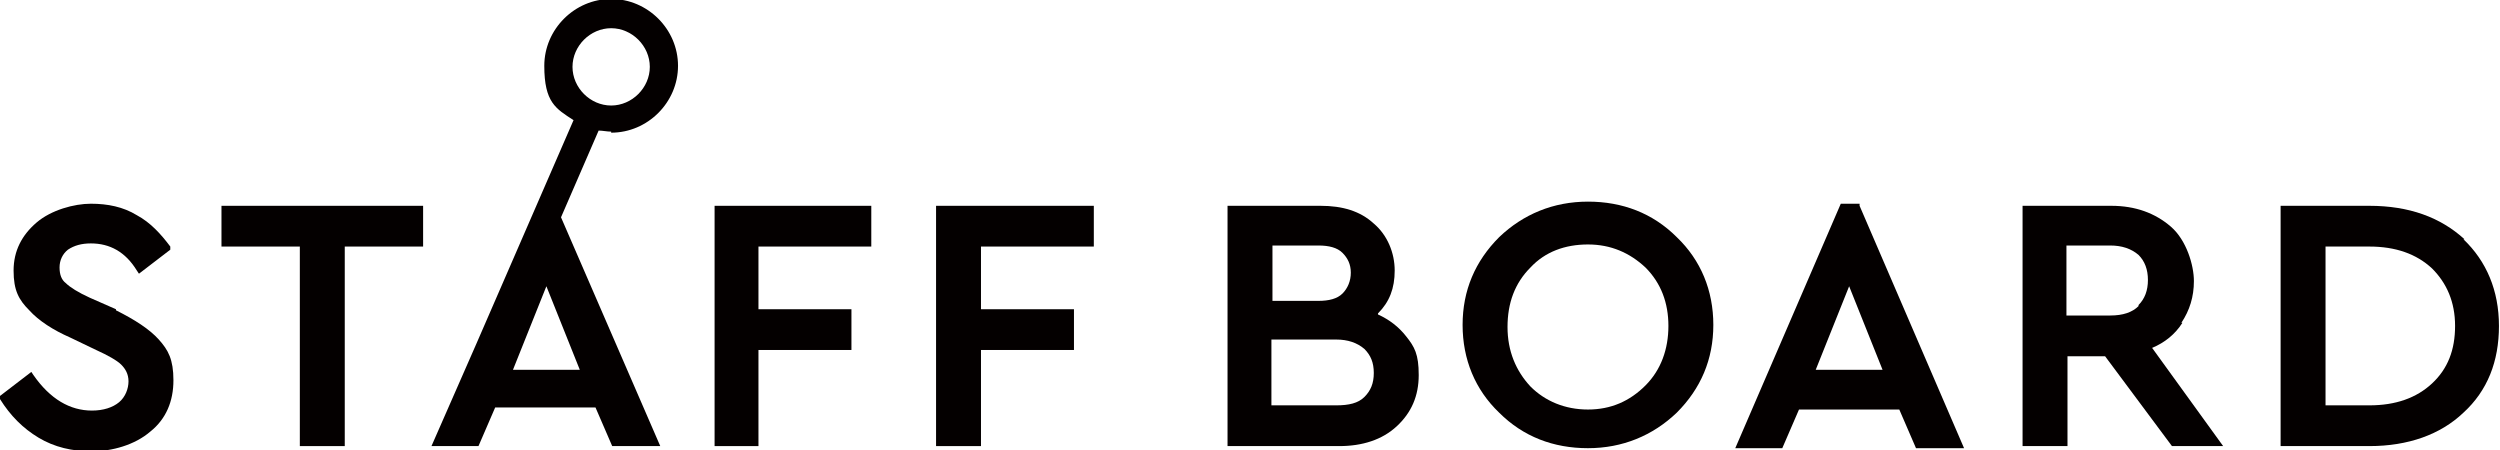 <?xml version="1.0" encoding="UTF-8"?>
<svg xmlns="http://www.w3.org/2000/svg" version="1.1" viewBox="0 0 239.3 43.1">
  <defs>
    <style>
      .cls-1 {
        fill: #040000;
      }
    </style>
  </defs>
  <!-- Generator: Adobe Illustrator 28.7.1, SVG Export Plug-In . SVG Version: 1.2.0 Build 142)  -->
  <g>
    <g id="_レイヤー_1" data-name="レイヤー_1">
      <g>
        <path class="cls-1" d="M11.1,29.6l-2.5-1.1c-1.1-.5-1.9-1-2.3-1.4-.4-.3-.6-.8-.6-1.5s.3-1.3.8-1.7c.6-.4,1.3-.6,2.2-.6,1.8,0,3.3.8,4.4,2.6l.2.3,3-2.3v-.3c-.9-1.2-1.9-2.3-3.2-3-1.3-.8-2.8-1.1-4.4-1.1s-3.8.6-5.2,1.8c-1.4,1.2-2.2,2.7-2.2,4.6s.5,2.8,1.5,3.8c.9,1,2.3,1.9,3.9,2.6l2.5,1.2c1.1.5,2,1,2.4,1.4.4.4.7.9.7,1.6s-.3,1.5-.9,2c-.6.5-1.5.8-2.6.8-2.1,0-4-1.1-5.6-3.4l-.2-.3-3,2.3v.3c1,1.6,2.2,2.8,3.7,3.7,1.5.9,3.2,1.3,5.1,1.3s4.1-.6,5.6-1.9c1.5-1.2,2.2-2.9,2.2-4.9s-.5-2.9-1.4-3.9c-.9-1-2.3-1.9-4.1-2.8Z"/>
        <polygon class="cls-1" points="21.2 23.6 28.7 23.6 28.7 42.7 33 42.7 33 23.6 40.5 23.6 40.5 19.7 21.2 19.7 21.2 23.6"/>
        <polygon class="cls-1" points="68.4 42.7 72.6 42.7 72.6 33.5 81.5 33.5 81.5 29.6 72.6 29.6 72.6 23.6 83.4 23.6 83.4 19.7 68.4 19.7 68.4 42.7"/>
        <polygon class="cls-1" points="89.6 42.7 93.9 42.7 93.9 33.5 102.8 33.5 102.8 29.6 93.9 29.6 93.9 23.6 104.7 23.6 104.7 19.7 89.6 19.7 89.6 42.7"/>
        <path class="cls-1" d="M131.9,30c1.1-1.1,1.6-2.4,1.6-4.1s-.7-3.4-2-4.5c-1.3-1.2-3-1.7-5.1-1.7h-8.9v23h10.7c2.2,0,4.1-.6,5.5-1.9,1.4-1.3,2.1-2.9,2.1-4.9s-.4-2.7-1.2-3.7c-.7-.9-1.6-1.6-2.7-2.1ZM121.8,23.5h4.4c1,0,1.8.2,2.3.7.5.5.8,1.1.8,1.9s-.3,1.5-.8,2c-.5.5-1.3.7-2.3.7h-4.4v-5.4ZM130.6,38c-.6.6-1.5.8-2.7.8h-6.2v-6.3h6.2c1.1,0,2,.3,2.7.9.6.6.9,1.3.9,2.3s-.3,1.7-.9,2.3Z"/>
        <path class="cls-1" d="M152,19.3c-3.3,0-6.2,1.2-8.5,3.4-2.3,2.3-3.5,5.1-3.5,8.4s1.2,6.2,3.5,8.4c2.3,2.3,5.2,3.4,8.5,3.4s6.2-1.2,8.5-3.4c2.3-2.3,3.5-5.1,3.5-8.4s-1.2-6.2-3.5-8.4c-2.3-2.3-5.2-3.4-8.5-3.4ZM157.5,36.9c-1.5,1.5-3.3,2.3-5.5,2.3s-4.1-.8-5.5-2.2c-1.4-1.5-2.2-3.4-2.2-5.7s.7-4.2,2.2-5.7c1.4-1.5,3.3-2.2,5.5-2.2s4,.8,5.5,2.2c1.5,1.5,2.2,3.4,2.2,5.6s-.7,4.2-2.2,5.7Z"/>
        <path class="cls-1" d="M177.9,19.5h-1.7l-10.1,23.4h4.5l1.6-3.7h9.6l1.6,3.7h4.6l-10-23.2v-.2ZM173.8,35.4l3.2-8,3.2,8h-6.4Z"/>
        <path class="cls-1" d="M208.8,30.9c.8-1.2,1.2-2.5,1.2-4s-.7-3.9-2.2-5.2c-1.5-1.3-3.4-2-5.7-2h-8.5v23h4.3v-8.6h3.6l6.4,8.6h4.9l-6.8-9.4c1.2-.5,2.2-1.3,2.9-2.4ZM204.7,29.3c-.6.6-1.5.9-2.7.9h-4.2v-6.7h4.2c1.1,0,2,.3,2.7.9.6.6.9,1.4.9,2.4s-.3,1.8-.9,2.4Z"/>
        <path class="cls-1" d="M235.9,22.9c-2.3-2.1-5.3-3.2-9.1-3.2h-8.5v23h8.5c3.7,0,6.8-1.1,9-3.2,2.3-2.1,3.4-4.9,3.4-8.3s-1.2-6.2-3.4-8.3ZM232.8,36.7c-1.5,1.4-3.5,2.1-6,2.1h-4.2v-15.2h4.2c2.5,0,4.5.7,6,2.1,1.4,1.4,2.2,3.2,2.2,5.5s-.7,4.1-2.2,5.5Z"/>
        <path class="cls-1" d="M58.5,12.7c3.5,0,6.4-2.9,6.4-6.4s-2.9-6.4-6.4-6.4-6.4,2.9-6.4,6.4,1.1,4.1,2.8,5.2l-9.3,21.4h0s-4.3,9.8-4.3,9.8h4.5l1.6-3.7h9.6l1.6,3.7h4.6l-9.5-21.9,3.6-8.3c.4,0,.8.1,1.2.1ZM49.1,35.4l3.2-8,3.2,8h-6.4ZM58.5,2.7c2,0,3.7,1.7,3.7,3.7s-1.7,3.7-3.7,3.7-3.7-1.7-3.7-3.7,1.7-3.7,3.7-3.7Z"/>
      </g>
    </g>
  </g>
</svg>